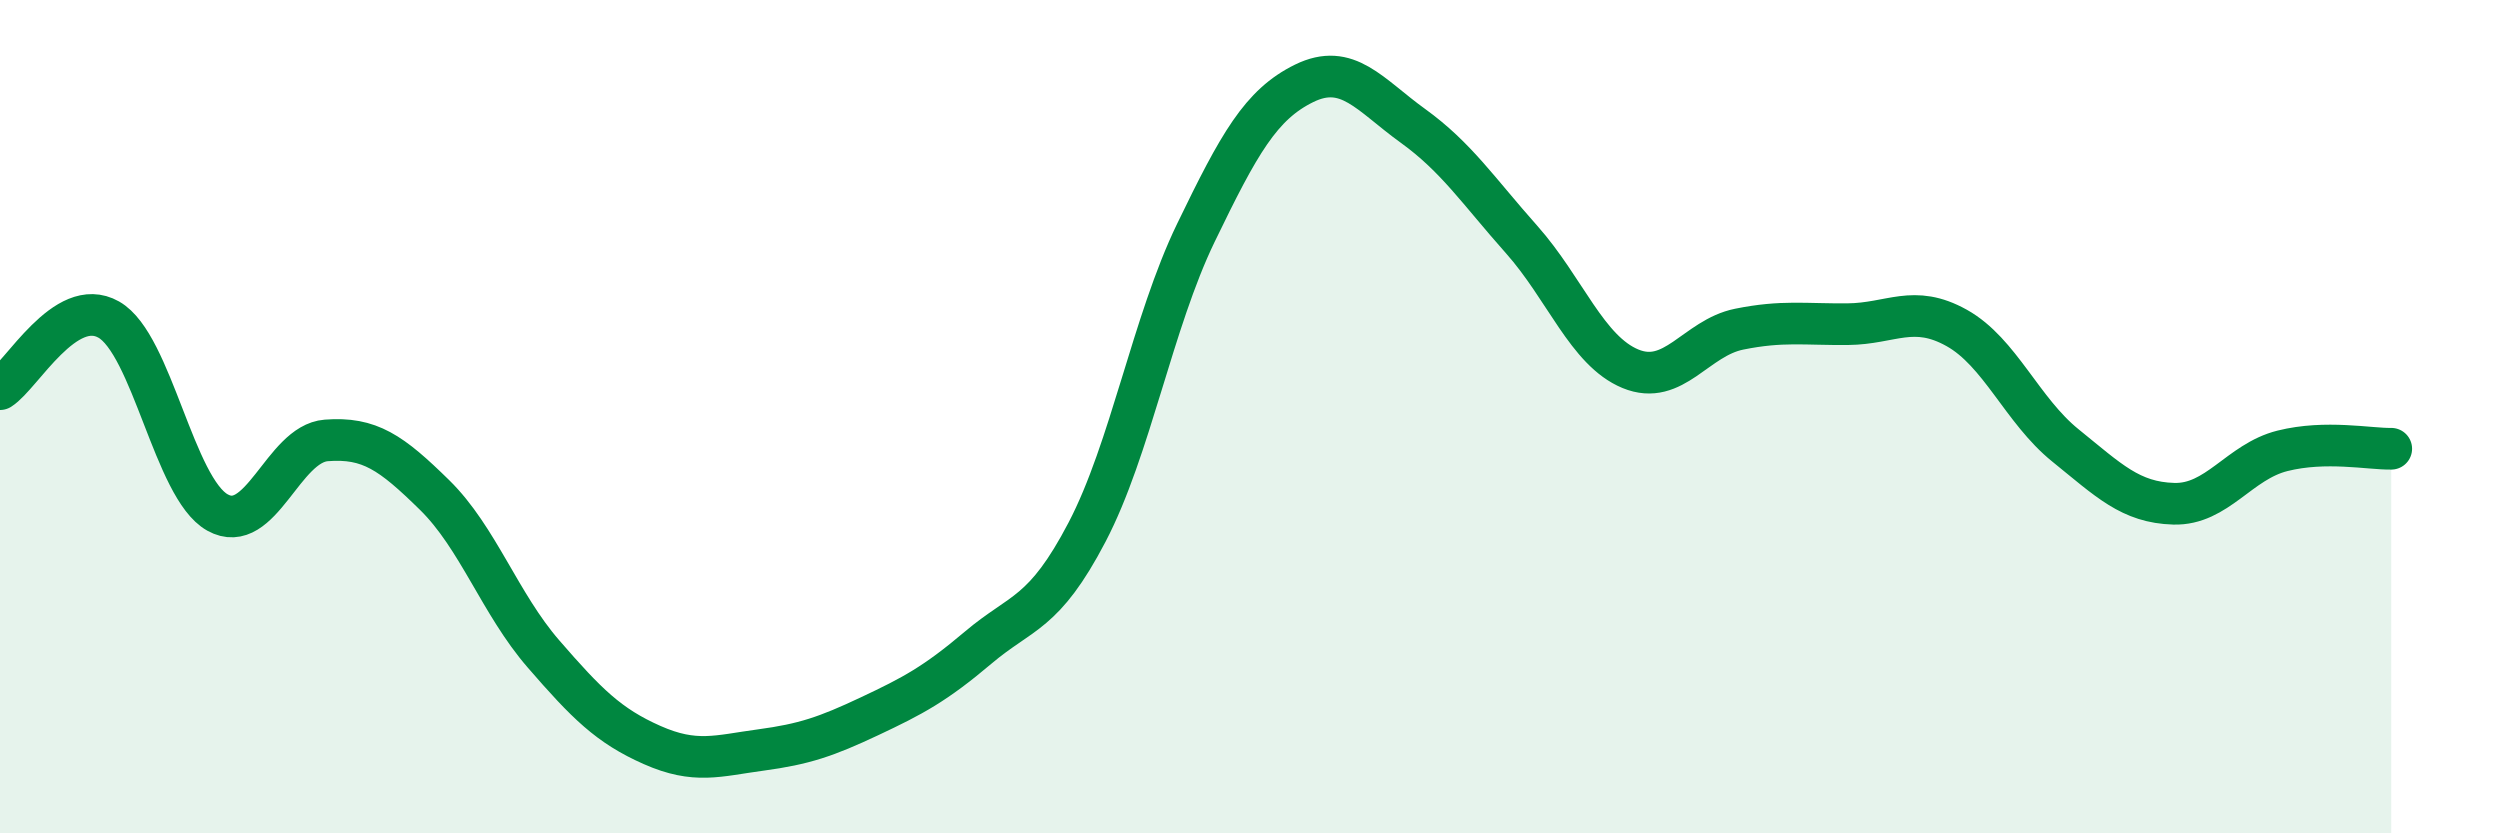 
    <svg width="60" height="20" viewBox="0 0 60 20" xmlns="http://www.w3.org/2000/svg">
      <path
        d="M 0,9.34 C 0.52,9.01 1.57,7.08 2.61,7.67 C 3.65,8.26 4.18,11.72 5.22,12.3 C 6.26,12.88 6.79,10.65 7.83,10.57 C 8.87,10.49 9.39,10.86 10.43,11.88 C 11.47,12.9 12,14.49 13.04,15.69 C 14.08,16.89 14.61,17.42 15.65,17.88 C 16.69,18.34 17.22,18.14 18.26,18 C 19.3,17.86 19.83,17.68 20.87,17.19 C 21.91,16.7 22.44,16.42 23.48,15.54 C 24.52,14.66 25.05,14.76 26.09,12.77 C 27.13,10.78 27.66,7.74 28.7,5.59 C 29.74,3.44 30.26,2.51 31.3,2 C 32.34,1.49 32.87,2.27 33.91,3.02 C 34.95,3.77 35.48,4.58 36.52,5.75 C 37.56,6.92 38.09,8.42 39.13,8.85 C 40.17,9.28 40.7,8.11 41.74,7.9 C 42.78,7.69 43.31,7.79 44.35,7.78 C 45.39,7.77 45.92,7.29 46.96,7.87 C 48,8.45 48.53,9.85 49.57,10.69 C 50.61,11.53 51.13,12.06 52.17,12.09 C 53.21,12.12 53.74,11.08 54.78,10.82 C 55.82,10.56 56.87,10.78 57.39,10.77L57.39 20L0 20Z"
        fill="#008740"
        opacity="0.1"
        stroke-linecap="round"
        stroke-linejoin="round"
      />
      <path
        d="M 0,9.34 C 0.52,9.01 1.57,7.08 2.61,7.67 C 3.65,8.26 4.18,11.72 5.22,12.3 C 6.26,12.88 6.79,10.65 7.83,10.57 C 8.87,10.49 9.39,10.86 10.43,11.88 C 11.47,12.9 12,14.49 13.04,15.69 C 14.08,16.89 14.61,17.42 15.65,17.88 C 16.69,18.34 17.22,18.14 18.26,18 C 19.3,17.86 19.83,17.68 20.87,17.19 C 21.91,16.7 22.44,16.42 23.48,15.54 C 24.52,14.66 25.05,14.76 26.09,12.77 C 27.13,10.78 27.66,7.74 28.7,5.59 C 29.74,3.44 30.26,2.51 31.3,2 C 32.34,1.49 32.87,2.27 33.91,3.02 C 34.95,3.77 35.48,4.58 36.52,5.75 C 37.56,6.92 38.09,8.42 39.13,8.85 C 40.17,9.28 40.7,8.11 41.74,7.9 C 42.78,7.69 43.31,7.79 44.35,7.78 C 45.39,7.77 45.92,7.29 46.96,7.87 C 48,8.45 48.53,9.85 49.57,10.69 C 50.61,11.53 51.13,12.06 52.17,12.09 C 53.21,12.12 53.74,11.08 54.78,10.82 C 55.82,10.56 56.87,10.78 57.39,10.77"
        stroke="#008740"
        stroke-width="1"
        fill="none"
        stroke-linecap="round"
        stroke-linejoin="round"
      />
    </svg>
  